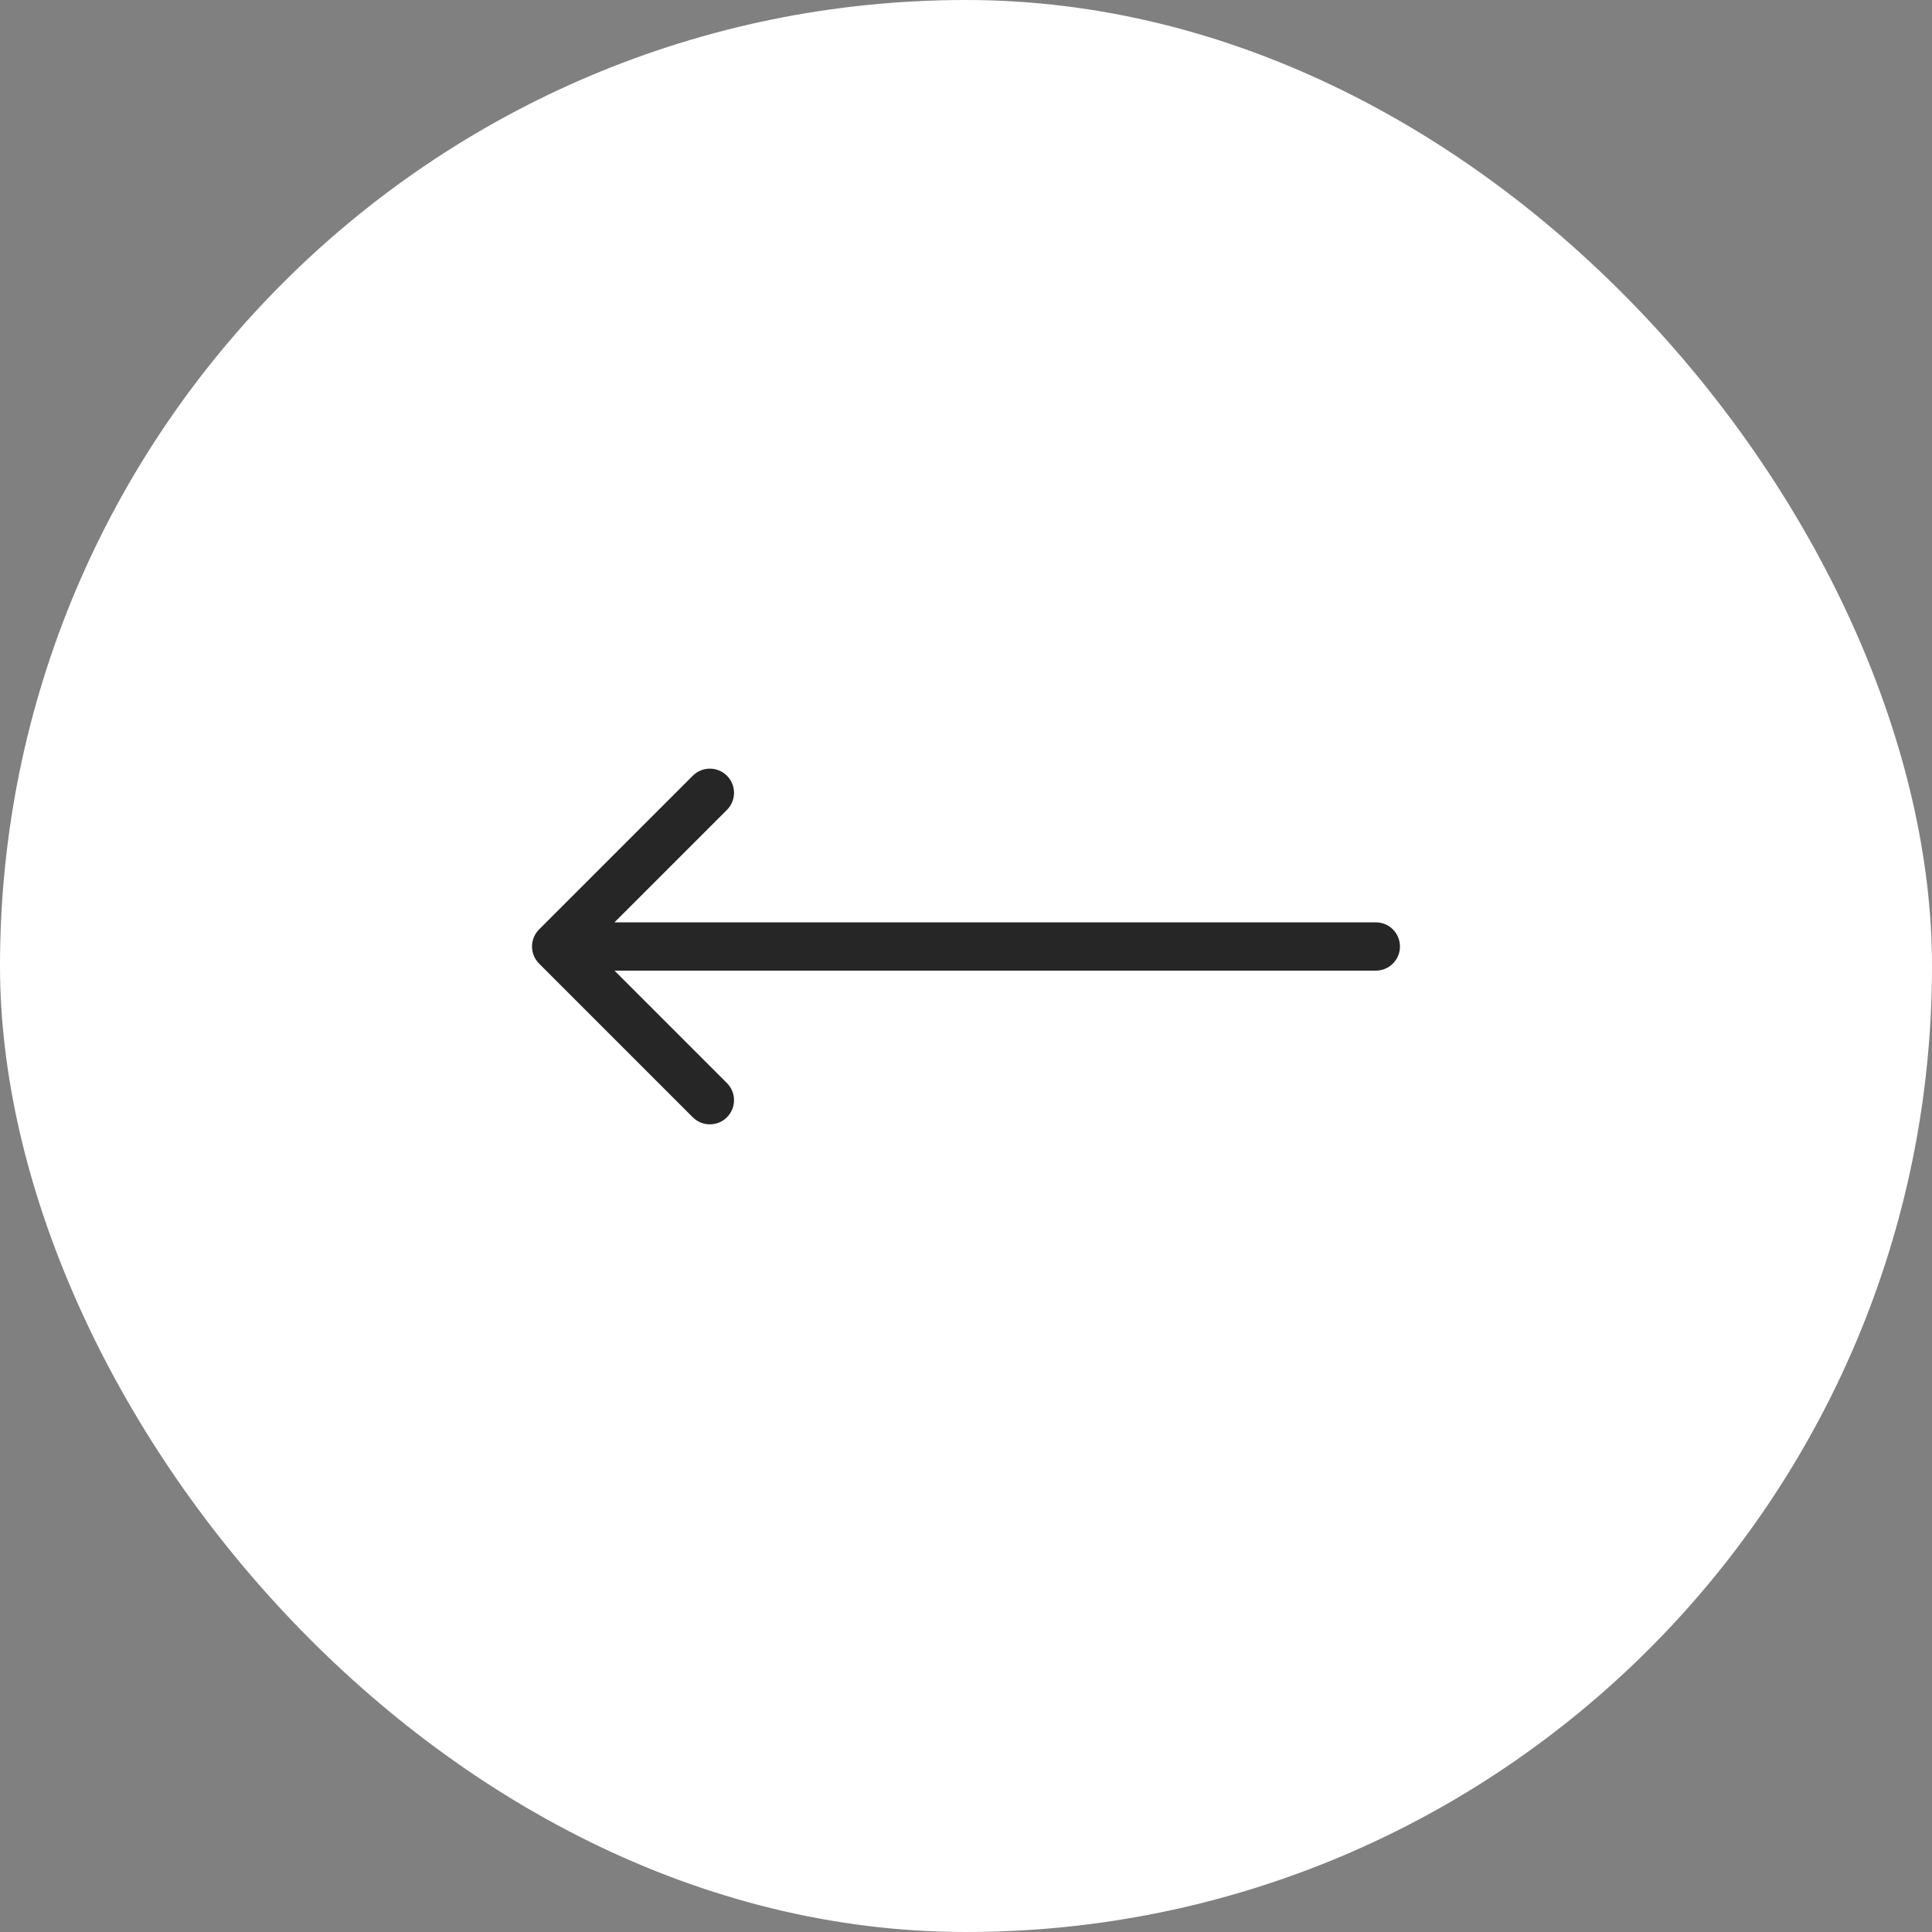 <svg xmlns="http://www.w3.org/2000/svg" width="60" height="60" viewBox="0 0 60 60" fill="none"><rect x="0" y="0" width="60" height="60" fill="#808080" stroke="none"/><rect width="60" height="60" rx="30" fill="white"></rect><path d="M42.727 28.644C43.142 28.644 43.477 28.98 43.477 29.394C43.477 29.808 43.142 30.144 42.727 30.144L19.084 30.144L22.576 33.636C22.869 33.929 22.869 34.405 22.576 34.698C22.283 34.991 21.808 34.991 21.515 34.698L16.742 29.925C16.449 29.632 16.449 29.157 16.742 28.864L21.515 24.091C21.808 23.798 22.283 23.798 22.576 24.091C22.869 24.384 22.869 24.859 22.576 25.152L19.084 28.644L42.727 28.644Z" fill="#262626"></path></svg>